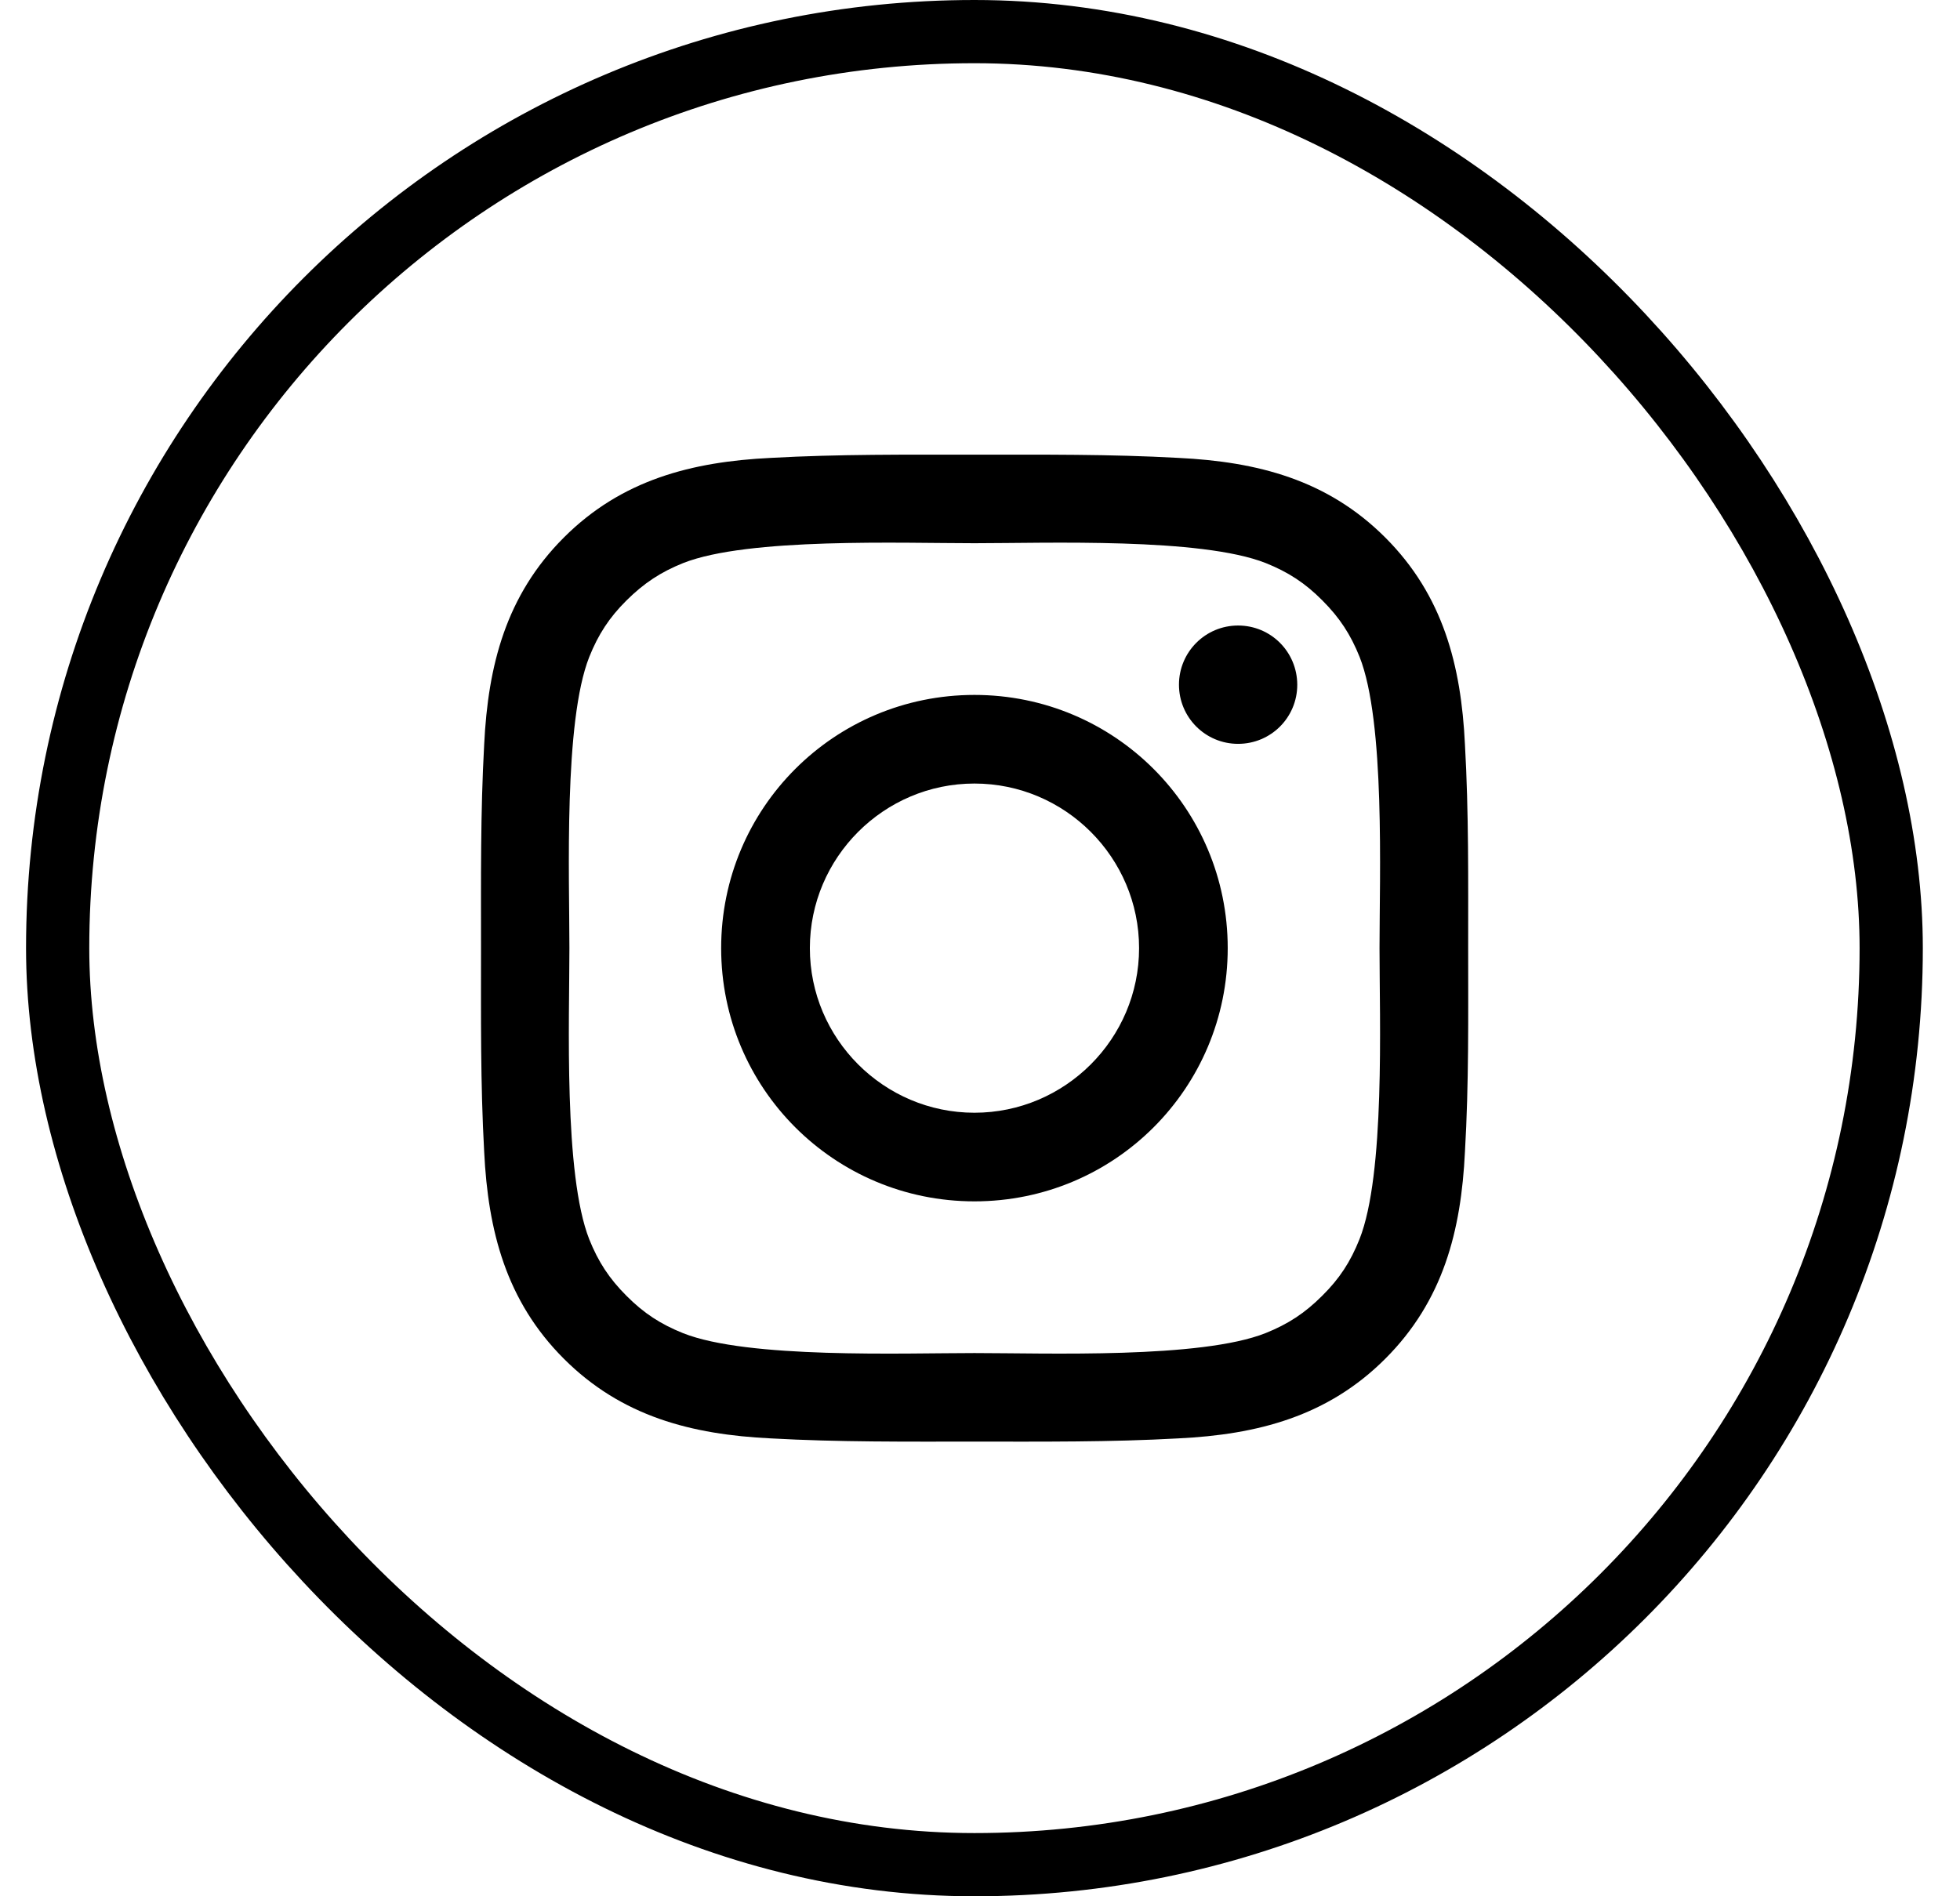 <svg width="31" height="30" viewBox="0 0 31 30" fill="none" xmlns="http://www.w3.org/2000/svg">
<rect x="0.912" y="0.5" width="29" height="29" rx="14.5" stroke="black"/>
<path d="M15.412 10.994C13.195 10.994 11.406 12.783 11.406 15C11.406 17.217 13.195 19.006 15.412 19.006C17.629 19.006 19.418 17.217 19.418 15C19.418 12.783 17.629 10.994 15.412 10.994ZM15.412 17.604C13.979 17.604 12.809 16.434 12.809 15C12.809 13.566 13.979 12.396 15.412 12.396C16.846 12.396 18.016 13.566 18.016 15C18.016 16.434 16.846 17.604 15.412 17.604ZM19.582 9.896C19.065 9.896 18.647 10.315 18.647 10.832C18.647 11.35 19.065 11.768 19.582 11.768C20.1 11.768 20.518 11.352 20.518 10.832C20.516 10.312 20.1 9.896 19.582 9.896Z" fill="black"/>
<path d="M23.221 15C23.221 13.922 23.231 12.854 23.17 11.777C23.11 10.527 22.824 9.418 21.91 8.504C20.994 7.588 19.887 7.305 18.637 7.244C17.559 7.184 16.49 7.193 15.414 7.193C14.336 7.193 13.268 7.184 12.191 7.244C10.941 7.305 9.832 7.59 8.918 8.504C8.002 9.42 7.719 10.527 7.658 11.777C7.598 12.855 7.608 13.924 7.608 15C7.608 16.076 7.598 17.146 7.658 18.223C7.719 19.473 8.004 20.582 8.918 21.496C9.834 22.412 10.941 22.695 12.191 22.756C13.27 22.816 14.338 22.807 15.414 22.807C16.492 22.807 17.561 22.816 18.637 22.756C19.887 22.695 20.996 22.41 21.91 21.496C22.826 20.58 23.11 19.473 23.17 18.223C23.233 17.146 23.221 16.078 23.221 15ZM21.502 19.605C21.36 19.961 21.188 20.227 20.912 20.5C20.637 20.775 20.373 20.947 20.018 21.09C18.99 21.498 16.551 21.406 15.412 21.406C14.274 21.406 11.832 21.498 10.805 21.092C10.449 20.949 10.184 20.777 9.91 20.502C9.635 20.227 9.463 19.963 9.32 19.607C8.914 18.578 9.006 16.139 9.006 15C9.006 13.861 8.914 11.42 9.32 10.393C9.463 10.037 9.635 9.771 9.91 9.498C10.186 9.225 10.449 9.051 10.805 8.908C11.832 8.502 14.274 8.594 15.412 8.594C16.551 8.594 18.992 8.502 20.02 8.908C20.375 9.051 20.641 9.223 20.914 9.498C21.189 9.773 21.361 10.037 21.504 10.393C21.91 11.42 21.819 13.861 21.819 15C21.819 16.139 21.91 18.578 21.502 19.605Z" fill="black"/>
</svg>
